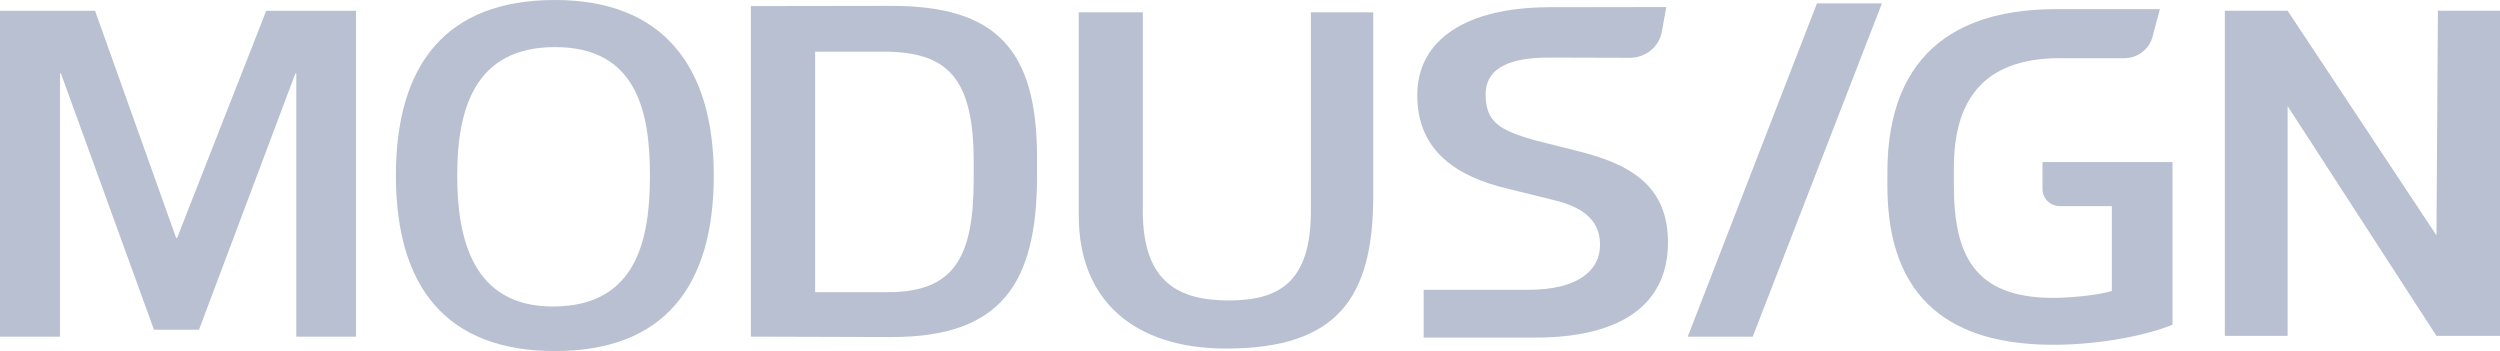 <svg width="178" height="25" viewBox="0 0 178 25" fill="none" xmlns="http://www.w3.org/2000/svg">
<g clip-path="url(#clip0_358_8305)">
<path d="M53.457 0.434L63.464 0.418C70.89 0.418 73.837 3.47 73.837 11.214V12.519C73.837 20.172 71.294 23.998 63.496 23.998L53.46 23.968V0.434H53.457ZM63.206 20.803C67.929 20.803 69.328 18.349 69.328 12.722V11.549C69.328 5.56 67.495 3.678 62.896 3.678H58.037V20.803H63.206Z" fill="#B8C0D1"/>
<path d="M76.806 15.4V0.877H81.369V15.038C81.369 20.178 84.009 21.391 87.491 21.391C90.973 21.391 93.334 20.18 93.334 15.038V0.877H97.775V13.944C97.775 21.227 95.194 24.818 87.293 24.818C80.804 24.818 76.811 21.418 76.811 15.402L76.806 15.4Z" fill="#B8C0D1"/>
<path d="M101.365 24.033V20.633H108.819C112.361 20.633 113.922 19.247 113.922 17.443C113.922 15.993 113.137 14.833 110.56 14.226L107.36 13.437C103.881 12.617 100.909 10.856 100.909 6.787C100.909 2.718 104.565 0.548 110.188 0.515L118.64 0.502L118.317 2.292C118.108 3.349 117.16 4.115 116.057 4.115L110.283 4.099C107.702 4.099 105.777 4.722 105.777 6.725C105.777 8.729 106.833 9.276 109.226 9.974L112.363 10.764C116.03 11.676 118.76 13.188 118.76 17.263C118.76 21.639 115.471 24.066 109.194 24.036H101.368L101.365 24.033Z" fill="#B8C0D1"/>
<path d="M146.666 4.141C140.919 4.141 139.115 7.482 139.115 11.945V13.191C139.115 18.079 140.514 21.207 146.169 21.207C147.568 21.207 149.464 20.994 150.363 20.721V14.679H146.674C145.984 14.679 145.425 14.132 145.425 13.457V11.538H154.682V23.121C152.818 23.879 149.526 24.548 146.202 24.548C139.085 24.548 134.381 21.482 134.381 13.223V12.282C134.381 3.265 140.02 0.652 146.356 0.652H153.782L153.258 2.621C153.019 3.519 152.188 4.144 151.237 4.144H146.666V4.141Z" fill="#B8C0D1"/>
<path d="M129.367 0.242H133.992L124.793 23.973H120.167L129.367 0.242Z" fill="#B8C0D1"/>
<path d="M0 23.974V0.771H6.769L12.543 16.947H12.608L18.954 0.771H25.348V23.971H21.097V5.221H21.034L14.168 23.478H10.963L4.335 5.221H4.273V23.971H0V23.974Z" fill="#B8C0D1"/>
<path d="M158.408 23.917V0.766H162.879L173.477 16.761L173.578 0.766H178V23.914H173.477L162.879 7.555V23.914H158.408V23.917Z" fill="#B8C0D1"/>
<path d="M50.82 12.498C50.82 20.43 47.245 24.995 39.512 24.995C31.779 24.995 28.189 20.43 28.189 12.498C28.189 4.565 31.779 0 39.512 0C47.245 0 50.82 4.775 50.82 12.498ZM32.553 12.498C32.553 17.076 33.705 21.822 39.363 21.822C45.32 21.822 46.276 17.076 46.276 12.498C46.276 7.919 45.317 3.352 39.512 3.352C33.708 3.352 32.553 7.919 32.553 12.498Z" fill="#B8C0D1"/>
</g>
<defs>
<clipPath id="clip0_358_8305">
<rect width="178" height="24.995" fill="white"/>
</clipPath>
</defs>
</svg>
